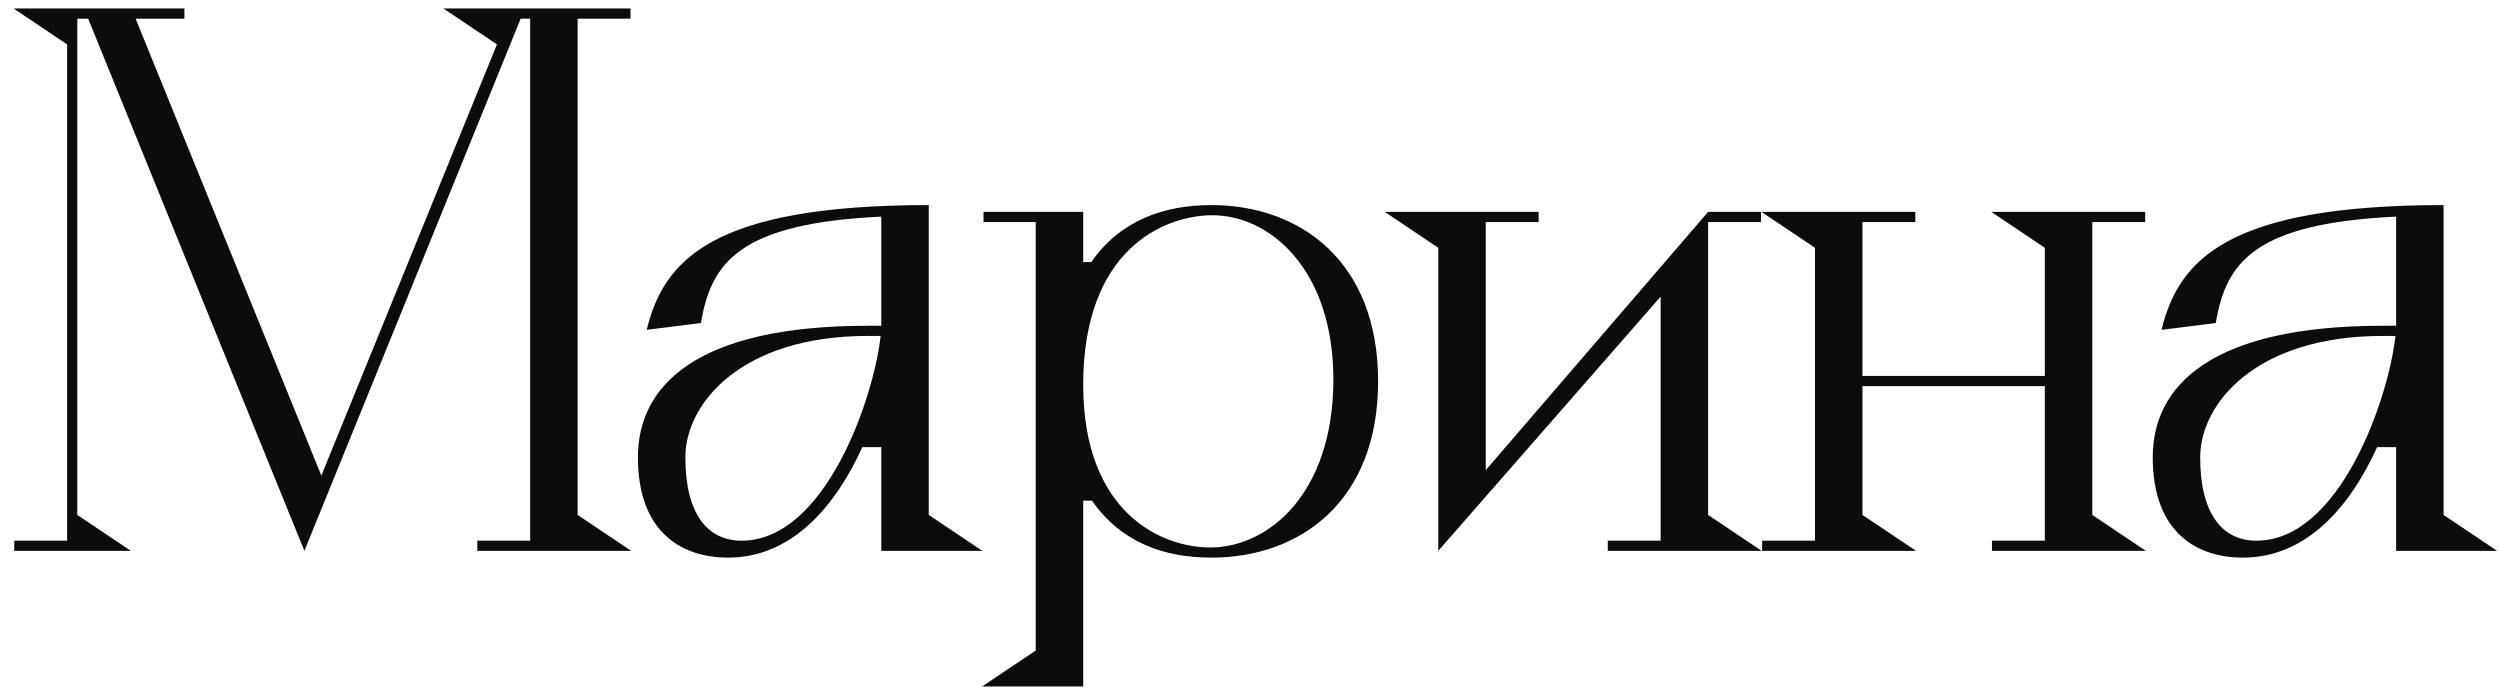 <?xml version="1.0" encoding="UTF-8"?> <svg xmlns="http://www.w3.org/2000/svg" width="118" height="33" viewBox="0 0 118 33" fill="none"><path d="M27.264 24.304L29.792 26H22.528V25.52H25.024V0.88H24.576L14.368 26L4.16 0.88H3.648V24.304L6.176 26H0.672V25.52H3.168V2.096L0.64 0.4H8.704V0.88H6.4L15.168 22.448L23.456 2.096L20.928 0.4H29.76V0.88H27.264V24.304ZM43.837 24.304L46.365 26H41.597V21.104H40.701C39.453 23.856 37.405 26.32 34.365 26.32C32.157 26.32 30.109 25.104 30.109 21.584C30.109 18.224 32.829 15.376 40.957 15.376H41.597V15.248V10.224C34.973 10.544 33.565 12.336 33.085 15.248L30.525 15.568C31.325 12.272 33.629 9.68 43.837 9.68V24.304ZM35.005 25.52C38.941 25.52 41.245 18.8 41.565 15.856H40.957C34.973 15.856 32.349 19.056 32.349 21.584C32.349 24.272 33.405 25.52 35.005 25.52ZM57.175 9.68C61.335 9.68 65.047 12.304 65.047 18C65.047 23.696 61.335 26.32 57.175 26.32C54.967 26.32 52.919 25.616 51.543 23.632H51.127V32.4H46.359L48.887 30.704V10.48H46.423V10H51.127V12.368H51.511C52.887 10.384 54.967 9.68 57.175 9.68ZM57.175 25.84C59.927 25.808 62.903 23.248 62.935 18C62.967 12.72 59.927 10.128 57.175 10.16C54.839 10.192 51.127 11.856 51.127 18.16C51.127 24.272 54.903 25.872 57.175 25.84ZM80.623 24.304L83.151 26H75.887V25.52H78.383V14L67.887 26V11.696L65.359 10H72.623V10.48H70.127V22.192L80.623 10H83.119V10.48H80.623V24.304ZM98.756 24.304L101.284 26H94.02V25.52H96.516V18.224H87.908V24.304L90.436 26H83.172V25.52H85.668V11.696L83.14 10H90.404V10.48H87.908V17.744H96.516V11.696L93.988 10H101.252V10.48H98.756V24.304ZM115.337 24.304L117.865 26H113.097V21.104H112.201C110.953 23.856 108.905 26.32 105.865 26.32C103.657 26.32 101.609 25.104 101.609 21.584C101.609 18.224 104.329 15.376 112.457 15.376H113.097V15.248V10.224C106.473 10.544 105.065 12.336 104.585 15.248L102.025 15.568C102.825 12.272 105.129 9.68 115.337 9.68V24.304ZM106.505 25.52C110.441 25.52 112.745 18.8 113.065 15.856H112.457C106.473 15.856 103.849 19.056 103.849 21.584C103.849 24.272 104.905 25.52 106.505 25.52Z" fill="#0C0C0C"></path></svg> 